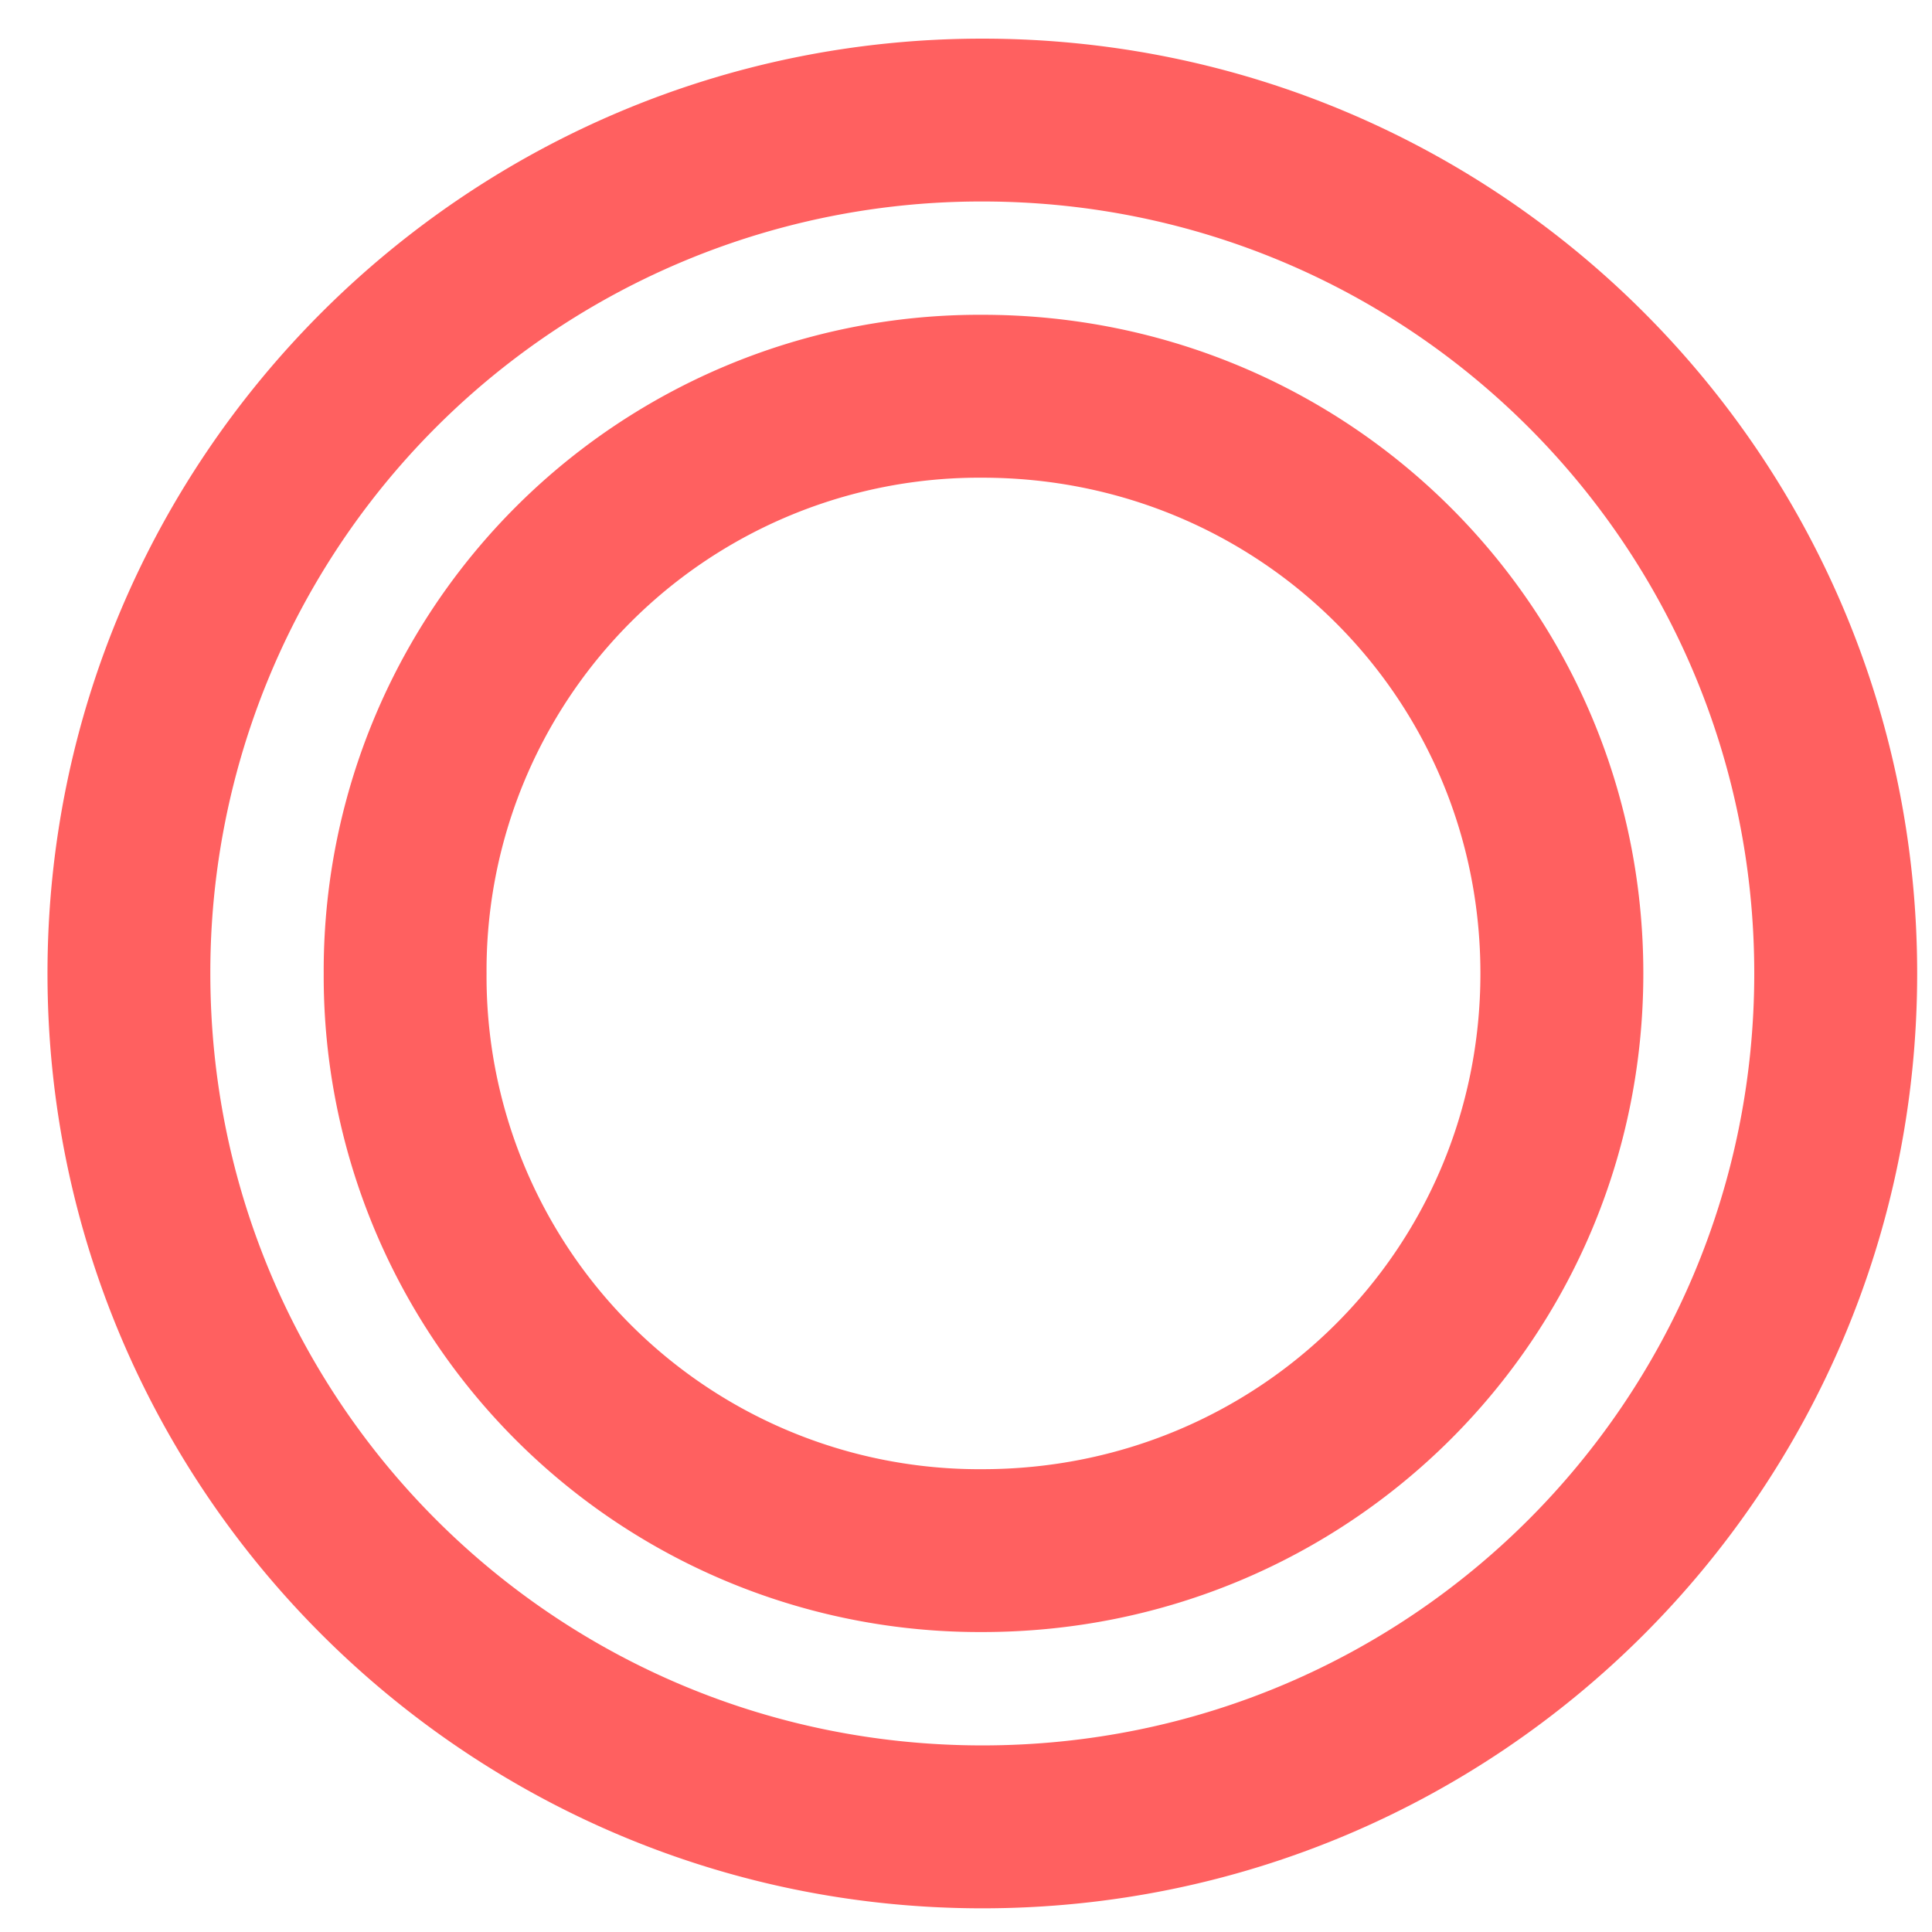 <svg width="31" height="31" fill="none" xmlns="http://www.w3.org/2000/svg"><path d="M15.762 30.62c-8.258 0-15-6.705-15-15 0-8.296 6.742-15 15-15 8.295 0 15 6.704 15 15 0 8.295-6.705 15-15 15zm0-2.614c6.856 0 12.386-5.53 12.386-12.387 0-6.856-5.53-12.386-12.386-12.386A12.367 12.367 0 003.375 15.619c0 6.856 5.53 12.387 12.387 12.387zm0-1.819A10.524 10.524 0 015.194 15.62 10.524 10.524 0 0115.762 5.051c5.871 0 10.606 4.697 10.606 10.568 0 5.871-4.735 10.568-10.606 10.568zm0-2.613c4.432 0 7.992-3.523 7.992-7.955s-3.56-7.954-7.992-7.954a7.906 7.906 0 00-7.955 7.954 7.906 7.906 0 007.955 7.955z" fill="#FF6060"/></svg>